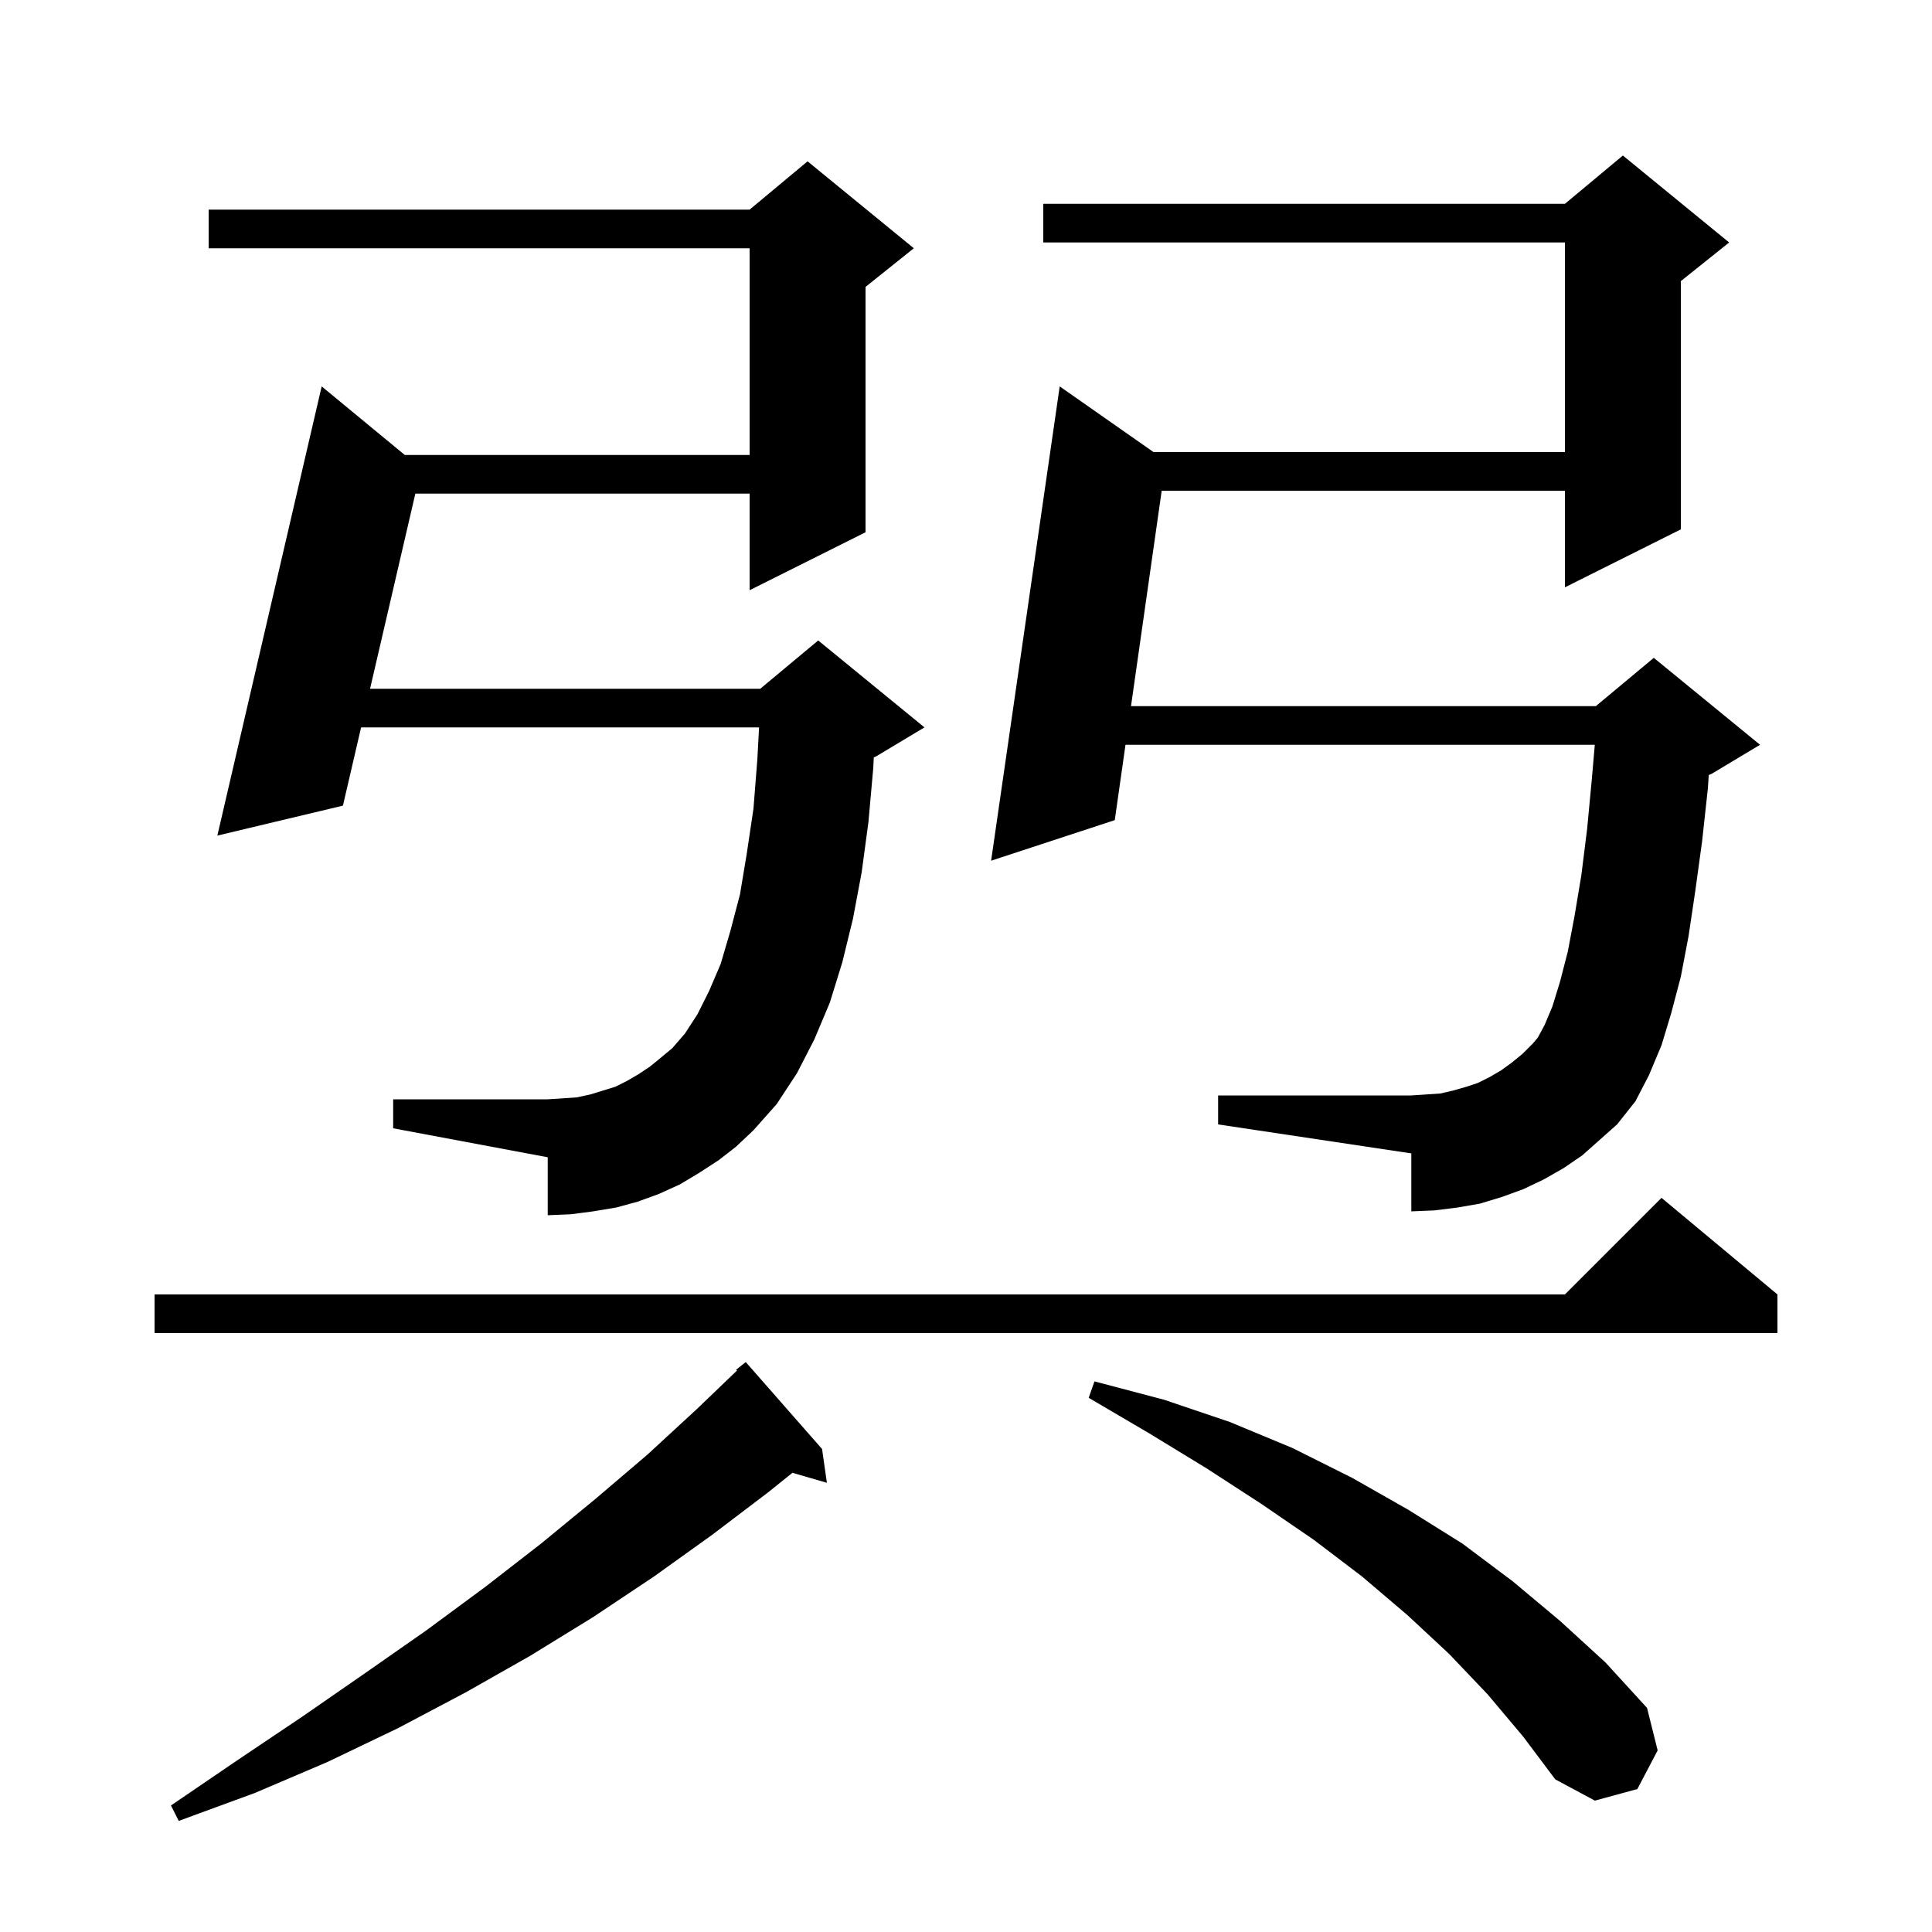 <svg xmlns="http://www.w3.org/2000/svg" xmlns:xlink="http://www.w3.org/1999/xlink" version="1.1" baseProfile="full" viewBox="0 0 200 200" width="200" height="200">
<g fill="black">
<path d="M 85.1 150.0 L 85.6 153.5 L 82.035 152.463 L 79.5 154.5 L 73.7 158.9 L 67.7 163.2 L 61.4 167.4 L 54.9 171.4 L 48.2 175.2 L 41.2 178.9 L 33.9 182.4 L 26.4 185.6 L 18.5 188.5 L 17.7 186.9 L 24.6 182.2 L 31.3 177.7 L 37.8 173.2 L 44.1 168.8 L 50.2 164.3 L 56.0 159.8 L 61.6 155.2 L 67.0 150.6 L 72.1 145.9 L 76.289 141.882 L 76.2 141.8 L 77.2 141.0 Z M 154.0 175.4 L 150.0 171.2 L 145.7 167.2 L 141.0 163.2 L 136.0 159.4 L 130.6 155.7 L 124.9 152.0 L 119.0 148.4 L 112.7 144.7 L 113.3 143.0 L 120.5 144.9 L 127.3 147.2 L 133.8 149.9 L 140.0 153.0 L 145.8 156.3 L 151.4 159.8 L 156.6 163.7 L 161.5 167.8 L 166.2 172.1 L 170.5 176.8 L 171.6 181.2 L 169.5 185.2 L 165.1 186.4 L 161.0 184.2 L 157.7 179.8 Z M 184.0 134.0 L 184.0 138.0 L 16.0 138.0 L 16.0 134.0 L 162.0 134.0 L 172.0 124.0 Z M 74.4 120.1 L 72.4 121.4 L 70.4 122.6 L 68.2 123.6 L 66.0 124.4 L 63.8 125.0 L 61.4 125.4 L 59.1 125.7 L 56.7 125.8 L 56.7 119.8 L 40.7 116.8 L 40.7 113.8 L 56.7 113.8 L 59.7 113.6 L 61.1 113.3 L 63.7 112.5 L 64.9 111.9 L 66.1 111.2 L 67.3 110.4 L 68.4 109.5 L 69.6 108.5 L 70.9 107.0 L 72.2 105.0 L 73.4 102.6 L 74.6 99.8 L 75.6 96.4 L 76.6 92.6 L 77.3 88.4 L 78.0 83.7 L 78.4 78.6 L 78.58 75.3 L 37.38 75.3 L 35.5 83.4 L 22.5 86.5 L 33.3 40.0 L 41.904 47.1 L 77.6 47.1 L 77.6 25.7 L 21.6 25.7 L 21.6 21.7 L 77.6 21.7 L 83.6 16.7 L 94.6 25.7 L 89.6 29.7 L 89.6 55.1 L 77.6 61.1 L 77.6 51.1 L 42.997 51.1 L 38.308 71.3 L 78.7 71.3 L 84.7 66.3 L 95.7 75.3 L 90.7 78.3 L 90.455 78.402 L 90.4 79.5 L 89.9 85.1 L 89.2 90.3 L 88.3 95.1 L 87.2 99.6 L 85.9 103.8 L 84.3 107.6 L 82.5 111.1 L 80.4 114.3 L 78.0 117.0 L 76.2 118.7 Z M 161.9 120.9 L 159.8 122.1 L 157.7 123.1 L 155.5 123.9 L 153.2 124.6 L 150.9 125.0 L 148.5 125.3 L 146.1 125.4 L 146.1 119.4 L 126.1 116.4 L 126.1 113.4 L 146.1 113.4 L 149.1 113.2 L 150.4 112.9 L 151.8 112.5 L 153.0 112.1 L 154.2 111.5 L 155.4 110.8 L 156.5 110.0 L 157.6 109.1 L 158.7 108.0 L 159.2 107.4 L 159.9 106.1 L 160.7 104.2 L 161.5 101.6 L 162.3 98.5 L 163.0 94.8 L 163.7 90.6 L 164.3 85.8 L 164.8 80.5 L 165.093 77.1 L 116.511 77.1 L 115.4 84.9 L 102.6 89.1 L 109.7 40.0 L 119.414 46.8 L 162.0 46.8 L 162.0 25.1 L 108.0 25.1 L 108.0 21.1 L 162.0 21.1 L 168.0 16.1 L 179.0 25.1 L 174.0 29.1 L 174.0 54.8 L 162.0 60.8 L 162.0 50.8 L 120.258 50.8 L 117.081 73.1 L 165.2 73.1 L 171.2 68.1 L 182.2 77.1 L 177.2 80.1 L 176.89 80.229 L 176.8 81.6 L 176.2 87.1 L 175.5 92.2 L 174.8 96.9 L 174.0 101.1 L 173.0 104.9 L 172.0 108.2 L 170.7 111.3 L 169.3 114.0 L 167.4 116.4 L 163.8 119.6 Z " />
</g>
</svg>